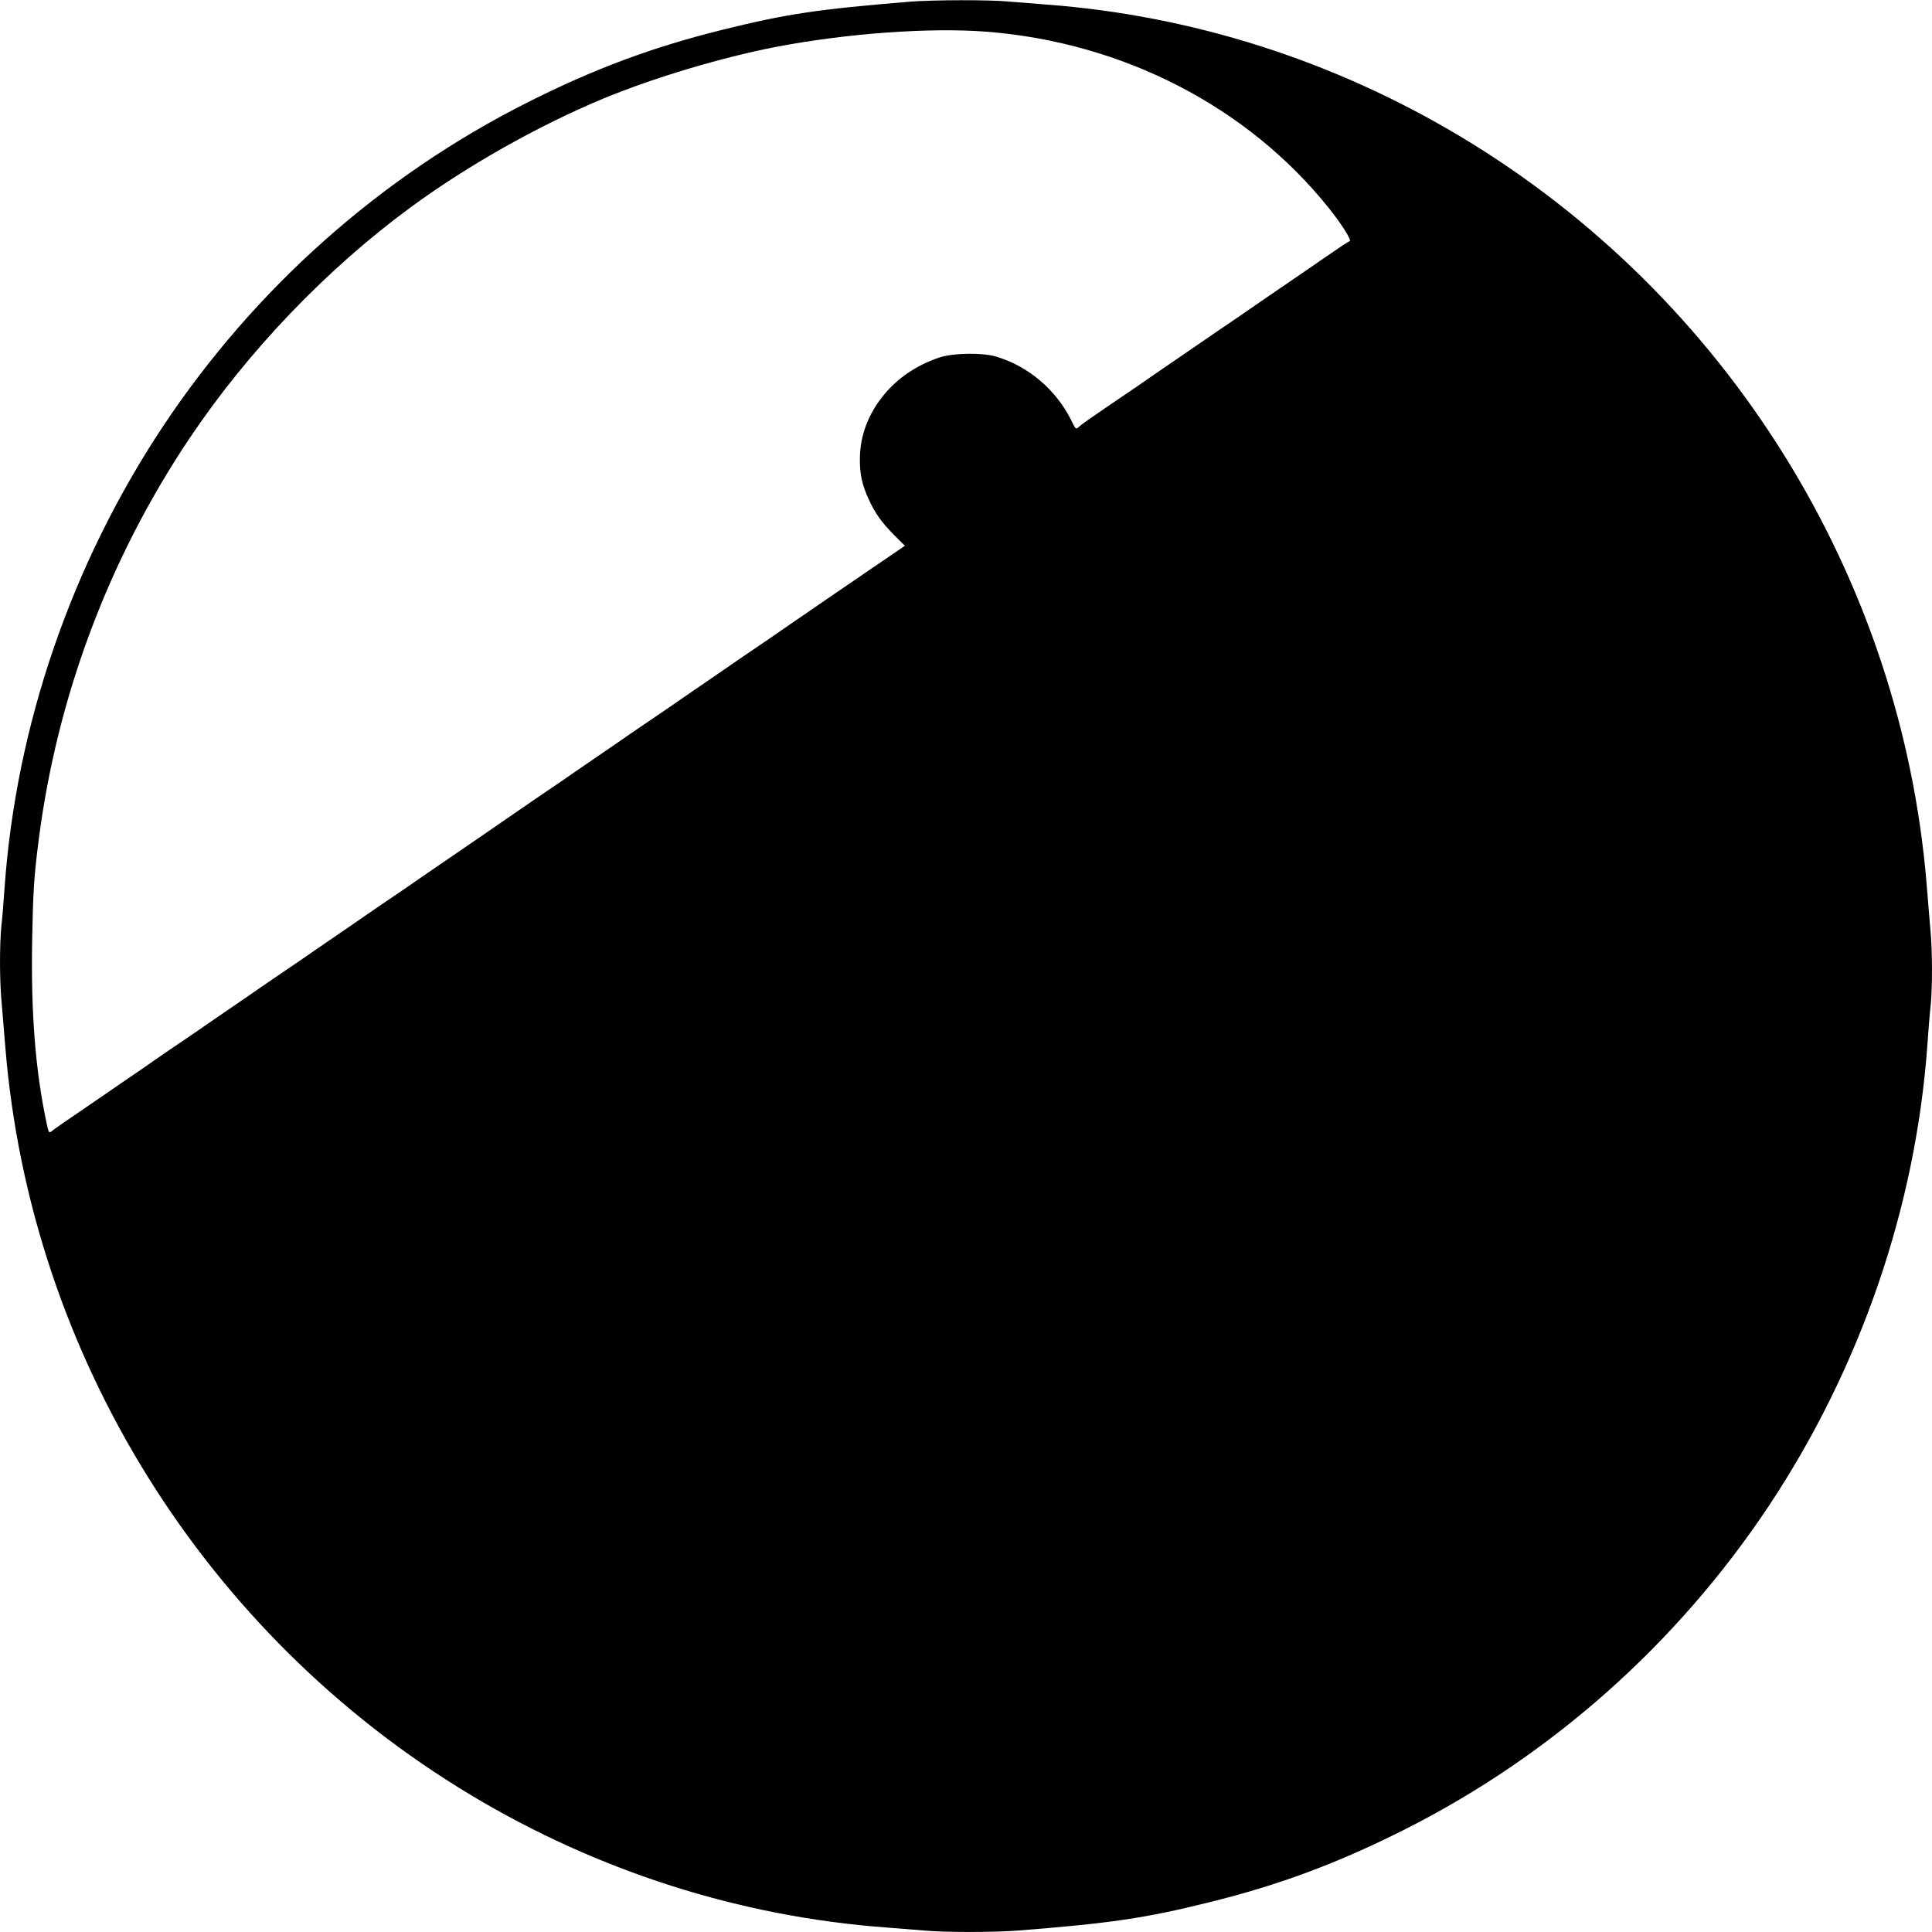 <?xml version="1.0" standalone="no"?>
<!DOCTYPE svg PUBLIC "-//W3C//DTD SVG 20010904//EN"
 "http://www.w3.org/TR/2001/REC-SVG-20010904/DTD/svg10.dtd">
<svg version="1.0" xmlns="http://www.w3.org/2000/svg"
 width="1280pt" height="1280pt" viewBox="0 0 1280 1280"
 preserveAspectRatio="xMidYMid meet">
<g transform="translate(0,1280) scale(0.1,-0.1)"
fill="#000000" stroke="none">
<path d="M6030 12789 c-609 -50 -819 -81 -1238 -185 -467 -115 -856 -260
-1302 -485 -969 -489 -1801 -1229 -2407 -2139 -609 -916 -977 -1986 -1053
-3065 -6 -88 -15 -201 -21 -252 -12 -119 -12 -357 1 -497 5 -61 17 -196 25
-301 166 -2042 1321 -3899 3085 -4958 842 -505 1782 -805 2750 -877 80 -6 192
-15 250 -20 138 -13 461 -13 630 0 607 48 835 81 1258 186 467 115 856 260
1302 485 969 489 1801 1229 2407 2139 609 916 977 1986 1053 3065 6 88 15 201
21 252 12 119 12 357 -1 497 -5 61 -17 197 -25 301 -166 2042 -1321 3899
-3085 4958 -842 505 -1782 805 -2750 877 -80 6 -192 15 -250 20 -124 12 -500
11 -650 -1z m506 -199 c905 -71 1731 -497 2269 -1170 84 -105 152 -213 137
-218 -12 -4 -44 -25 -192 -127 -41 -29 -118 -81 -170 -117 -52 -35 -132 -90
-177 -121 -46 -31 -120 -83 -165 -114 -46 -31 -126 -86 -178 -121 -52 -36
-135 -93 -185 -127 -49 -34 -127 -87 -172 -118 -46 -31 -120 -83 -165 -114
-46 -31 -126 -86 -178 -121 -52 -36 -115 -79 -140 -96 -25 -17 -55 -39 -67
-50 -27 -23 -23 -26 -58 44 -100 198 -279 351 -490 416 -93 29 -288 26 -380
-4 -151 -51 -275 -134 -369 -248 -103 -125 -159 -272 -159 -424 -1 -102 14
-170 58 -267 44 -96 86 -154 170 -239 l70 -70 -120 -82 c-66 -45 -158 -107
-205 -140 -47 -32 -134 -92 -195 -133 -60 -42 -147 -101 -192 -132 -46 -31
-120 -83 -165 -114 -46 -31 -126 -86 -178 -121 -52 -36 -129 -88 -170 -117
-41 -28 -120 -82 -175 -120 -55 -38 -136 -93 -180 -124 -44 -30 -123 -84 -175
-119 -52 -36 -129 -88 -170 -117 -41 -28 -120 -82 -175 -120 -55 -38 -136 -93
-180 -124 -44 -30 -123 -84 -175 -119 -52 -36 -124 -85 -160 -110 -36 -25
-107 -74 -158 -109 -186 -127 -279 -191 -359 -246 -46 -31 -120 -83 -165 -114
-46 -31 -126 -86 -178 -121 -52 -36 -129 -88 -170 -117 -41 -28 -120 -82 -175
-120 -55 -38 -136 -93 -180 -124 -44 -30 -123 -84 -175 -119 -52 -36 -129 -88
-170 -117 -41 -28 -120 -82 -175 -120 -55 -38 -136 -93 -180 -124 -44 -30
-123 -84 -175 -119 -52 -36 -130 -89 -172 -119 -43 -29 -113 -77 -155 -106
-43 -30 -121 -83 -173 -119 -200 -136 -266 -182 -281 -195 -14 -12 -18 -5 -32
64 -73 346 -102 721 -94 1198 6 322 11 415 42 660 121 954 464 1871 1002 2673
386 575 905 1118 1463 1528 374 275 843 540 1275 720 333 138 783 273 1145
343 468 90 1019 130 1396 101z"/>
</g>
</svg>
